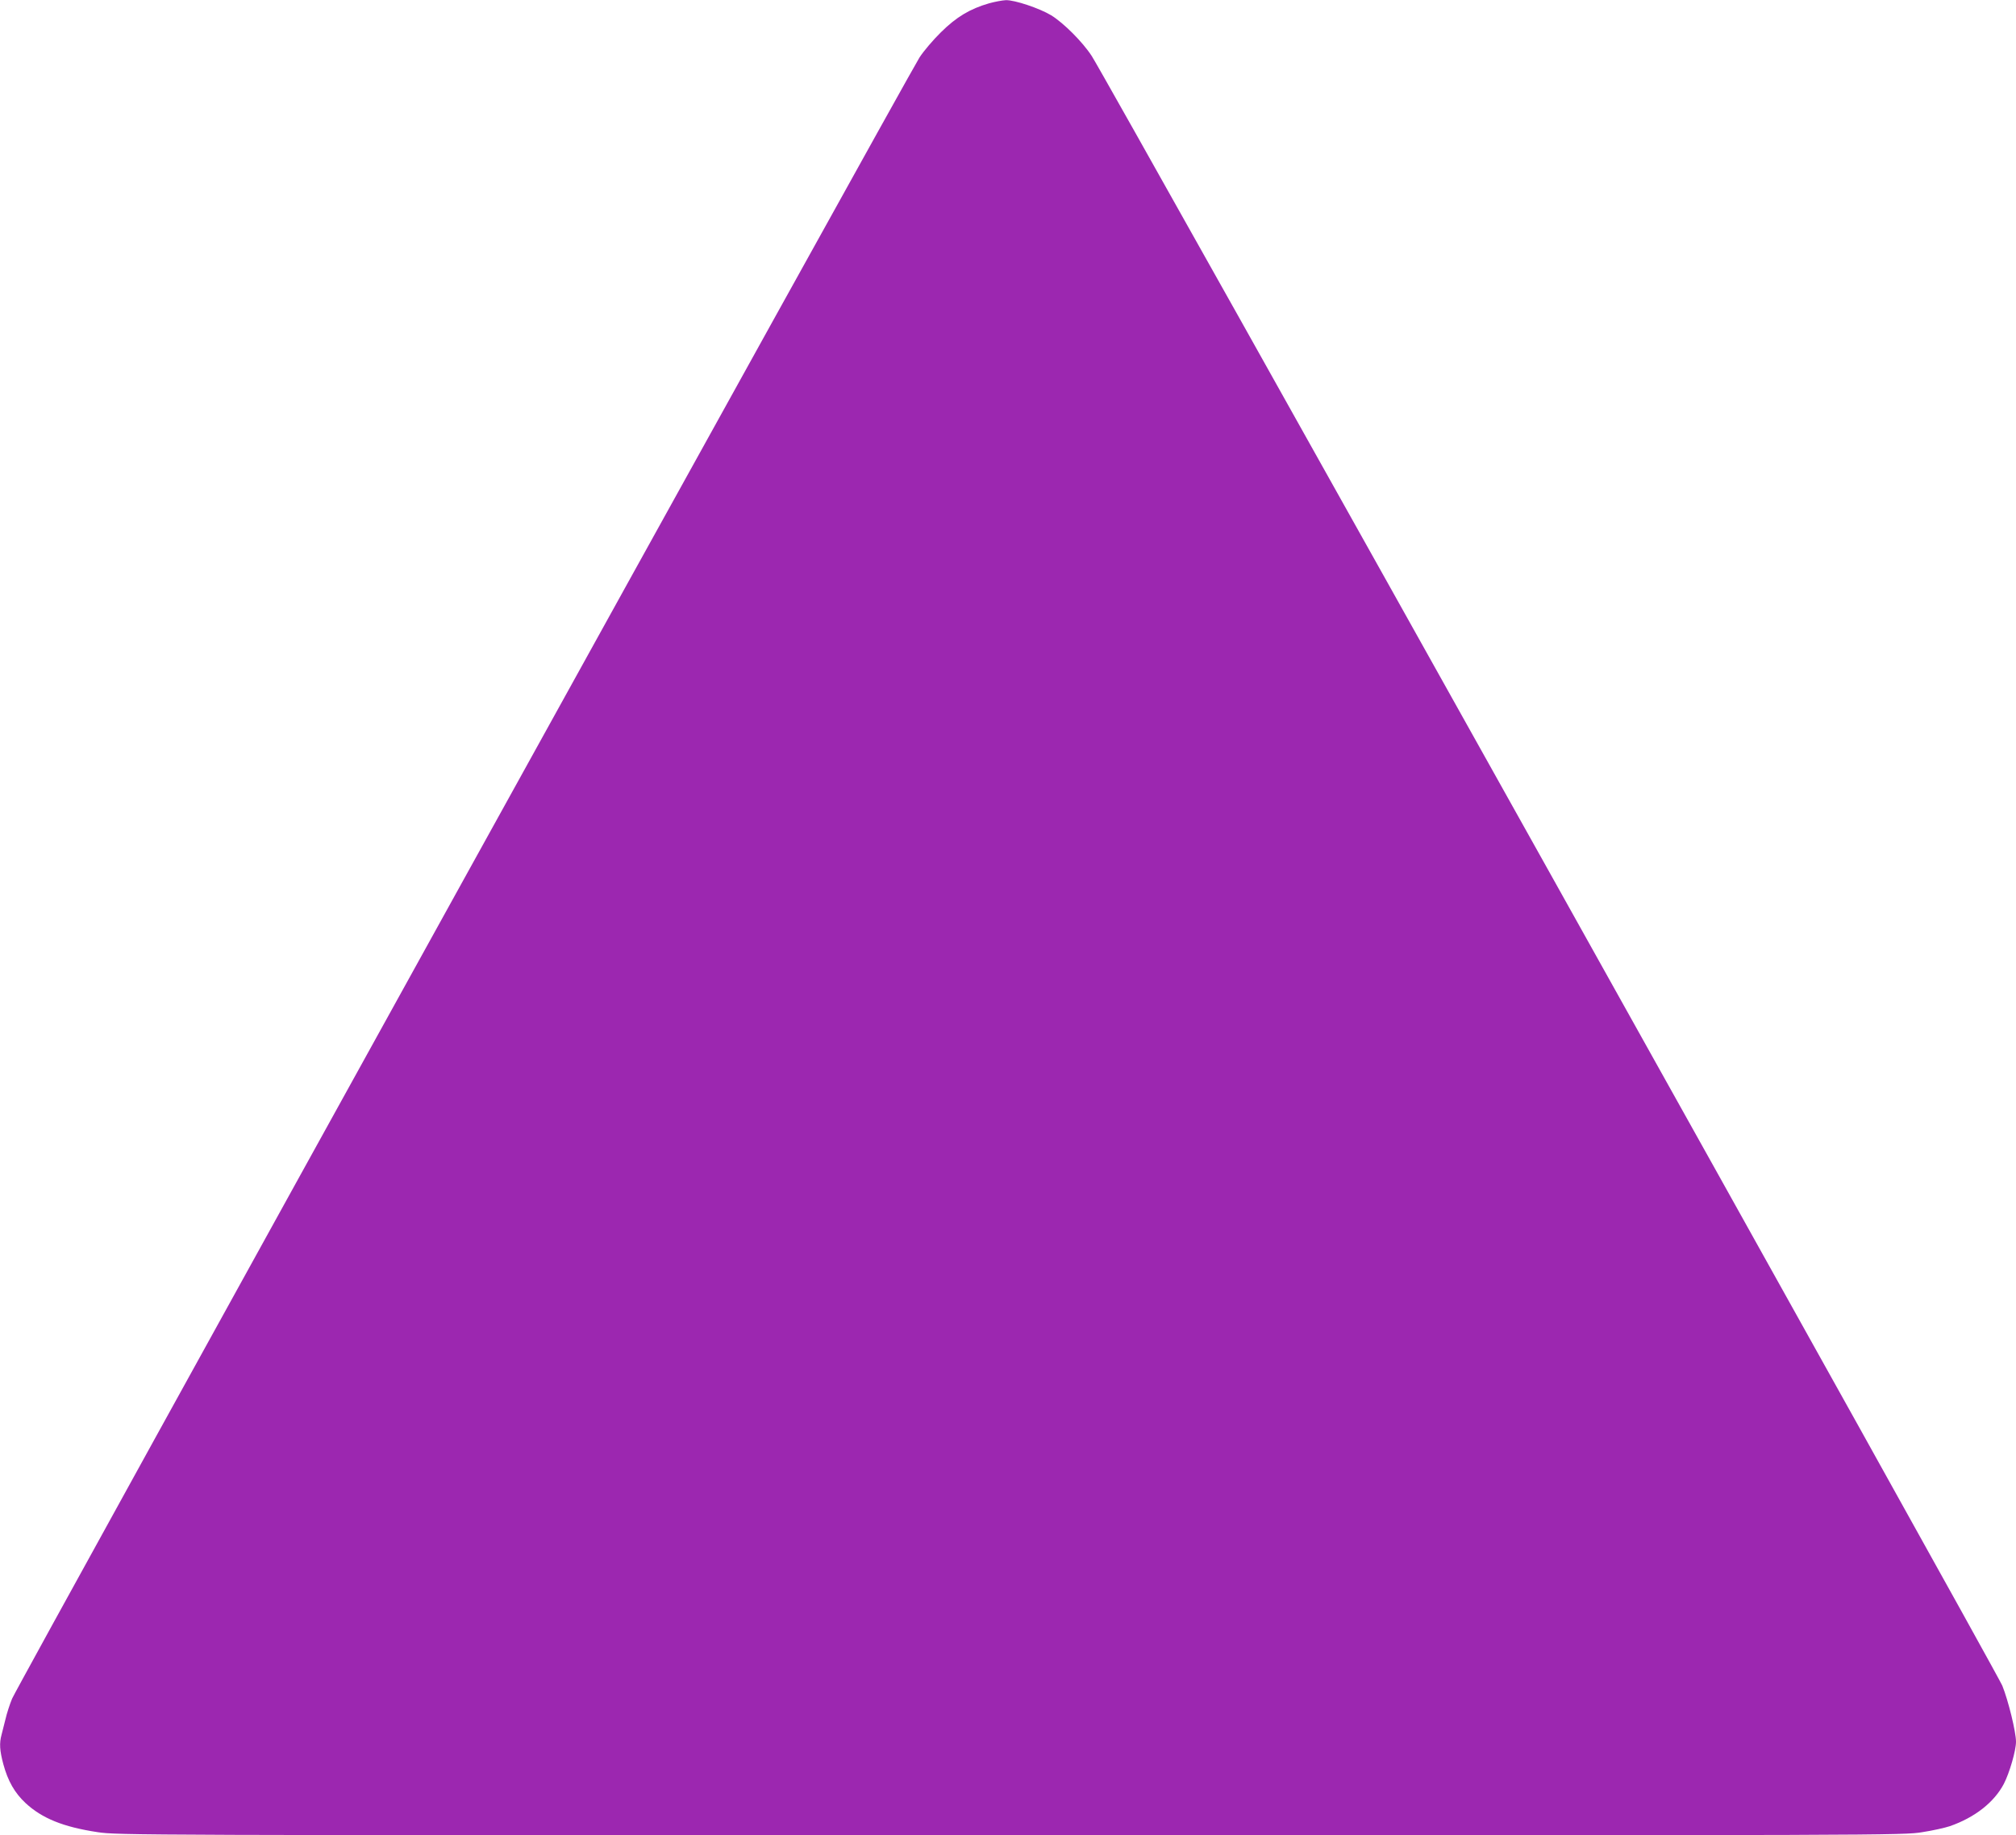 <?xml version="1.0" standalone="no"?>
<!DOCTYPE svg PUBLIC "-//W3C//DTD SVG 20010904//EN"
 "http://www.w3.org/TR/2001/REC-SVG-20010904/DTD/svg10.dtd">
<svg version="1.0" xmlns="http://www.w3.org/2000/svg"
 width="1280pt" height="1165pt" viewBox="0 0 1280 1165"
 preserveAspectRatio="xMidYMid meet">
<g transform="translate(0,1165) scale(0.1,-0.1)"
fill="#9c27b0" stroke="none">
<path d="M6280 11629 c-121 -35 -207 -86 -306 -184 -50 -49 -111 -121 -136
-160 -77 -120 -5733 -10346 -5761 -10417 -15 -36 -34 -95 -42 -130 -9 -35 -20
-79 -25 -99 -15 -54 -12 -101 11 -187 29 -107 72 -183 142 -248 104 -96 238
-151 457 -184 123 -19 236 -20 5795 -20 5587 0 5672 0 5790 20 66 10 145 28
175 38 158 55 281 151 343 269 36 70 77 211 77 267 0 62 -49 262 -87 356 -38
93 -5684 10195 -5781 10344 -59 91 -180 211 -258 259 -75 45 -231 97 -287 96
-23 -1 -71 -10 -107 -20z"/>
</g>
</svg>
